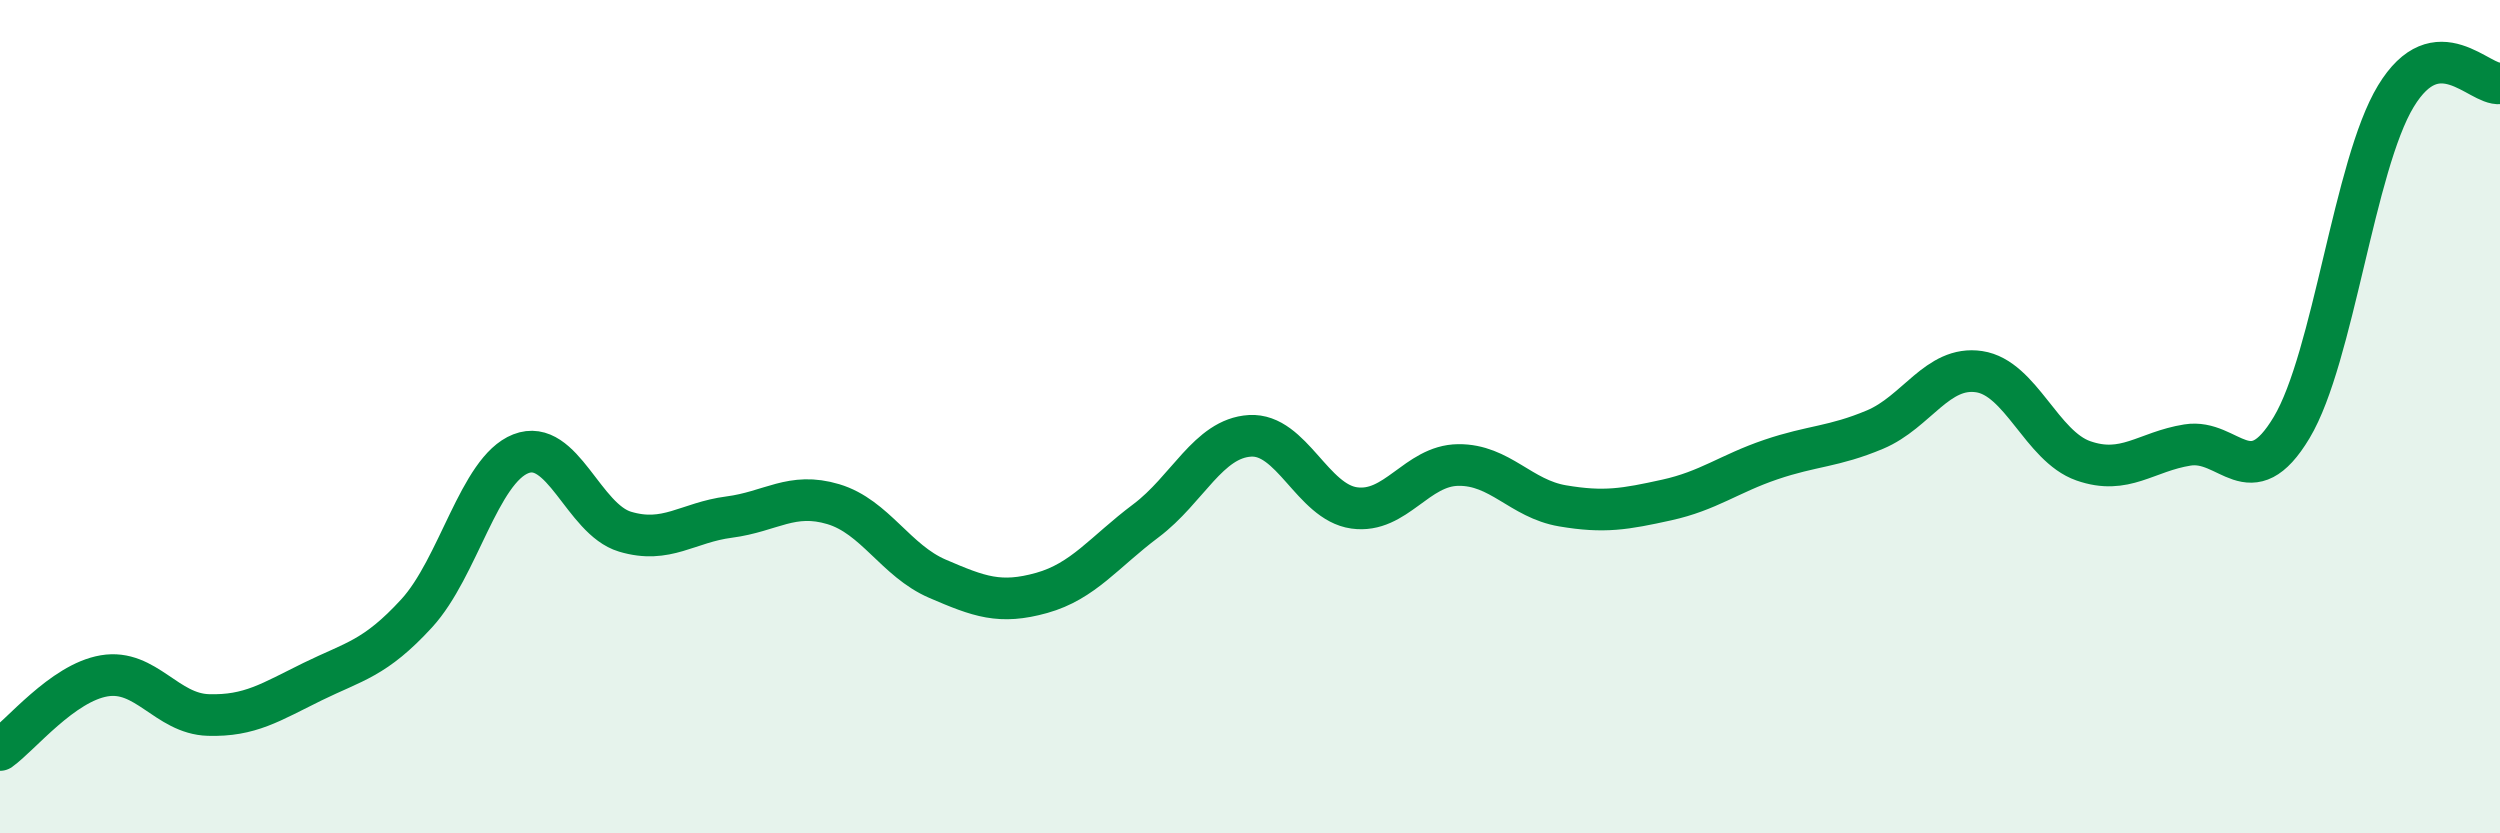 
    <svg width="60" height="20" viewBox="0 0 60 20" xmlns="http://www.w3.org/2000/svg">
      <path
        d="M 0,18 C 0.5,17.64 1.5,16.39 2.5,16.22 C 3.5,16.05 4,17.13 5,17.16 C 6,17.19 6.5,16.85 7.5,16.36 C 8.5,15.87 9,15.81 10,14.72 C 11,13.63 11.5,11.28 12.5,10.89 C 13.5,10.5 14,12.46 15,12.76 C 16,13.06 16.5,12.54 17.5,12.41 C 18.5,12.28 19,11.8 20,12.1 C 21,12.4 21.5,13.46 22.5,13.89 C 23.5,14.32 24,14.51 25,14.23 C 26,13.95 26.5,13.25 27.5,12.5 C 28.5,11.75 29,10.52 30,10.46 C 31,10.4 31.5,12.05 32.5,12.19 C 33.5,12.33 34,11.17 35,11.16 C 36,11.15 36.5,11.97 37.5,12.14 C 38.5,12.31 39,12.22 40,12 C 41,11.78 41.5,11.37 42.5,11.03 C 43.5,10.69 44,10.73 45,10.31 C 46,9.89 46.5,8.77 47.5,8.92 C 48.5,9.07 49,10.71 50,11.06 C 51,11.41 51.5,10.84 52.5,10.68 C 53.5,10.52 54,11.93 55,10.26 C 56,8.59 56.5,3.96 57.5,2.31 C 58.5,0.66 59.5,2.06 60,2L60 20L0 20Z"
        fill="#008740"
        opacity="0.1"
        stroke-linecap="round"
        stroke-linejoin="round"
      />
      <path
        d="M 0,18 C 0.5,17.64 1.5,16.39 2.5,16.22 C 3.5,16.05 4,17.13 5,17.16 C 6,17.19 6.5,16.85 7.5,16.36 C 8.5,15.87 9,15.81 10,14.72 C 11,13.63 11.5,11.28 12.5,10.89 C 13.5,10.5 14,12.46 15,12.76 C 16,13.06 16.5,12.54 17.5,12.41 C 18.5,12.28 19,11.8 20,12.1 C 21,12.4 21.5,13.46 22.5,13.89 C 23.5,14.32 24,14.51 25,14.23 C 26,13.95 26.5,13.25 27.5,12.5 C 28.5,11.75 29,10.52 30,10.46 C 31,10.4 31.5,12.05 32.5,12.19 C 33.5,12.33 34,11.17 35,11.16 C 36,11.15 36.5,11.97 37.5,12.14 C 38.5,12.31 39,12.22 40,12 C 41,11.78 41.5,11.37 42.5,11.03 C 43.5,10.69 44,10.73 45,10.31 C 46,9.89 46.5,8.77 47.5,8.92 C 48.5,9.07 49,10.71 50,11.06 C 51,11.41 51.5,10.84 52.5,10.68 C 53.5,10.52 54,11.93 55,10.26 C 56,8.59 56.5,3.96 57.5,2.31 C 58.5,0.66 59.5,2.06 60,2"
        stroke="#008740"
        stroke-width="1"
        fill="none"
        stroke-linecap="round"
        stroke-linejoin="round"
      />
    </svg>
  